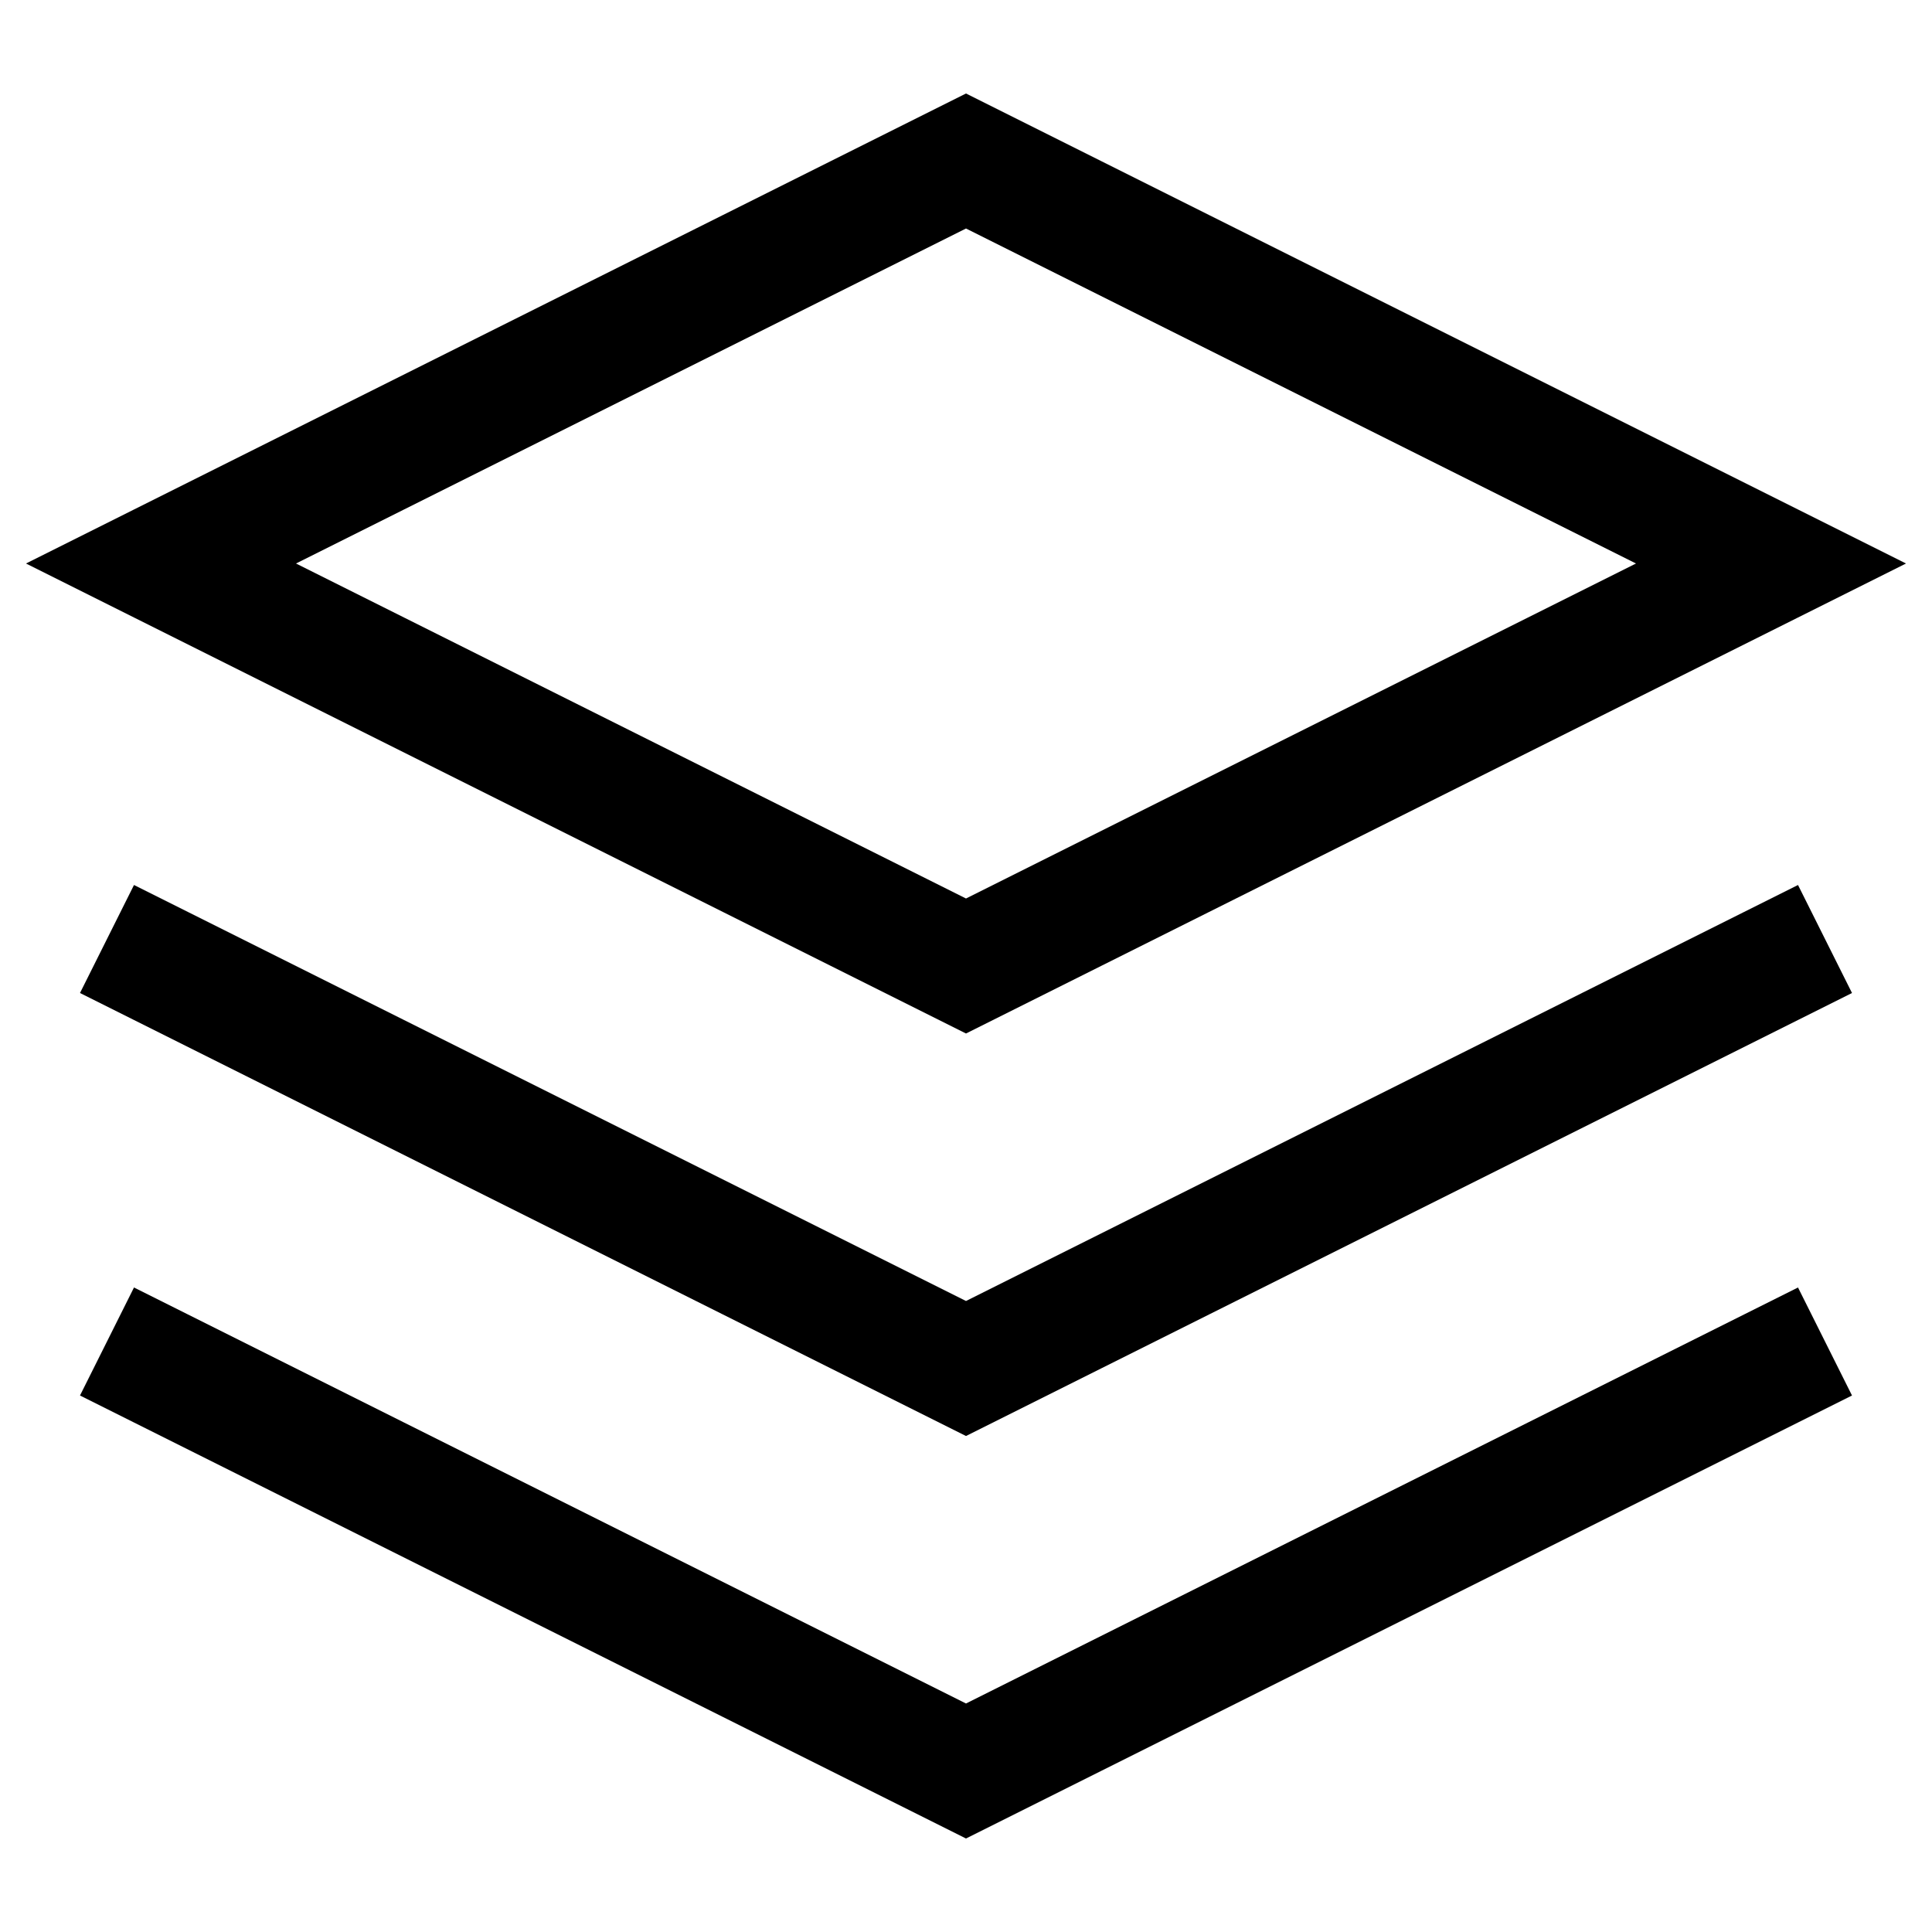 <svg xmlns="http://www.w3.org/2000/svg" width="24" height="24" viewBox="0 0 24 24" fill="none" stroke="currentColor" stroke-width="1.5" stroke-linecap="square" stroke-linejoin="miter">
  <polygon points="12 2 2 7 12 12 22 7 12 2"/>
  <polyline points="2 17 12 22 22 17"/>
  <polyline points="2 12 12 17 22 12"/>
</svg>
